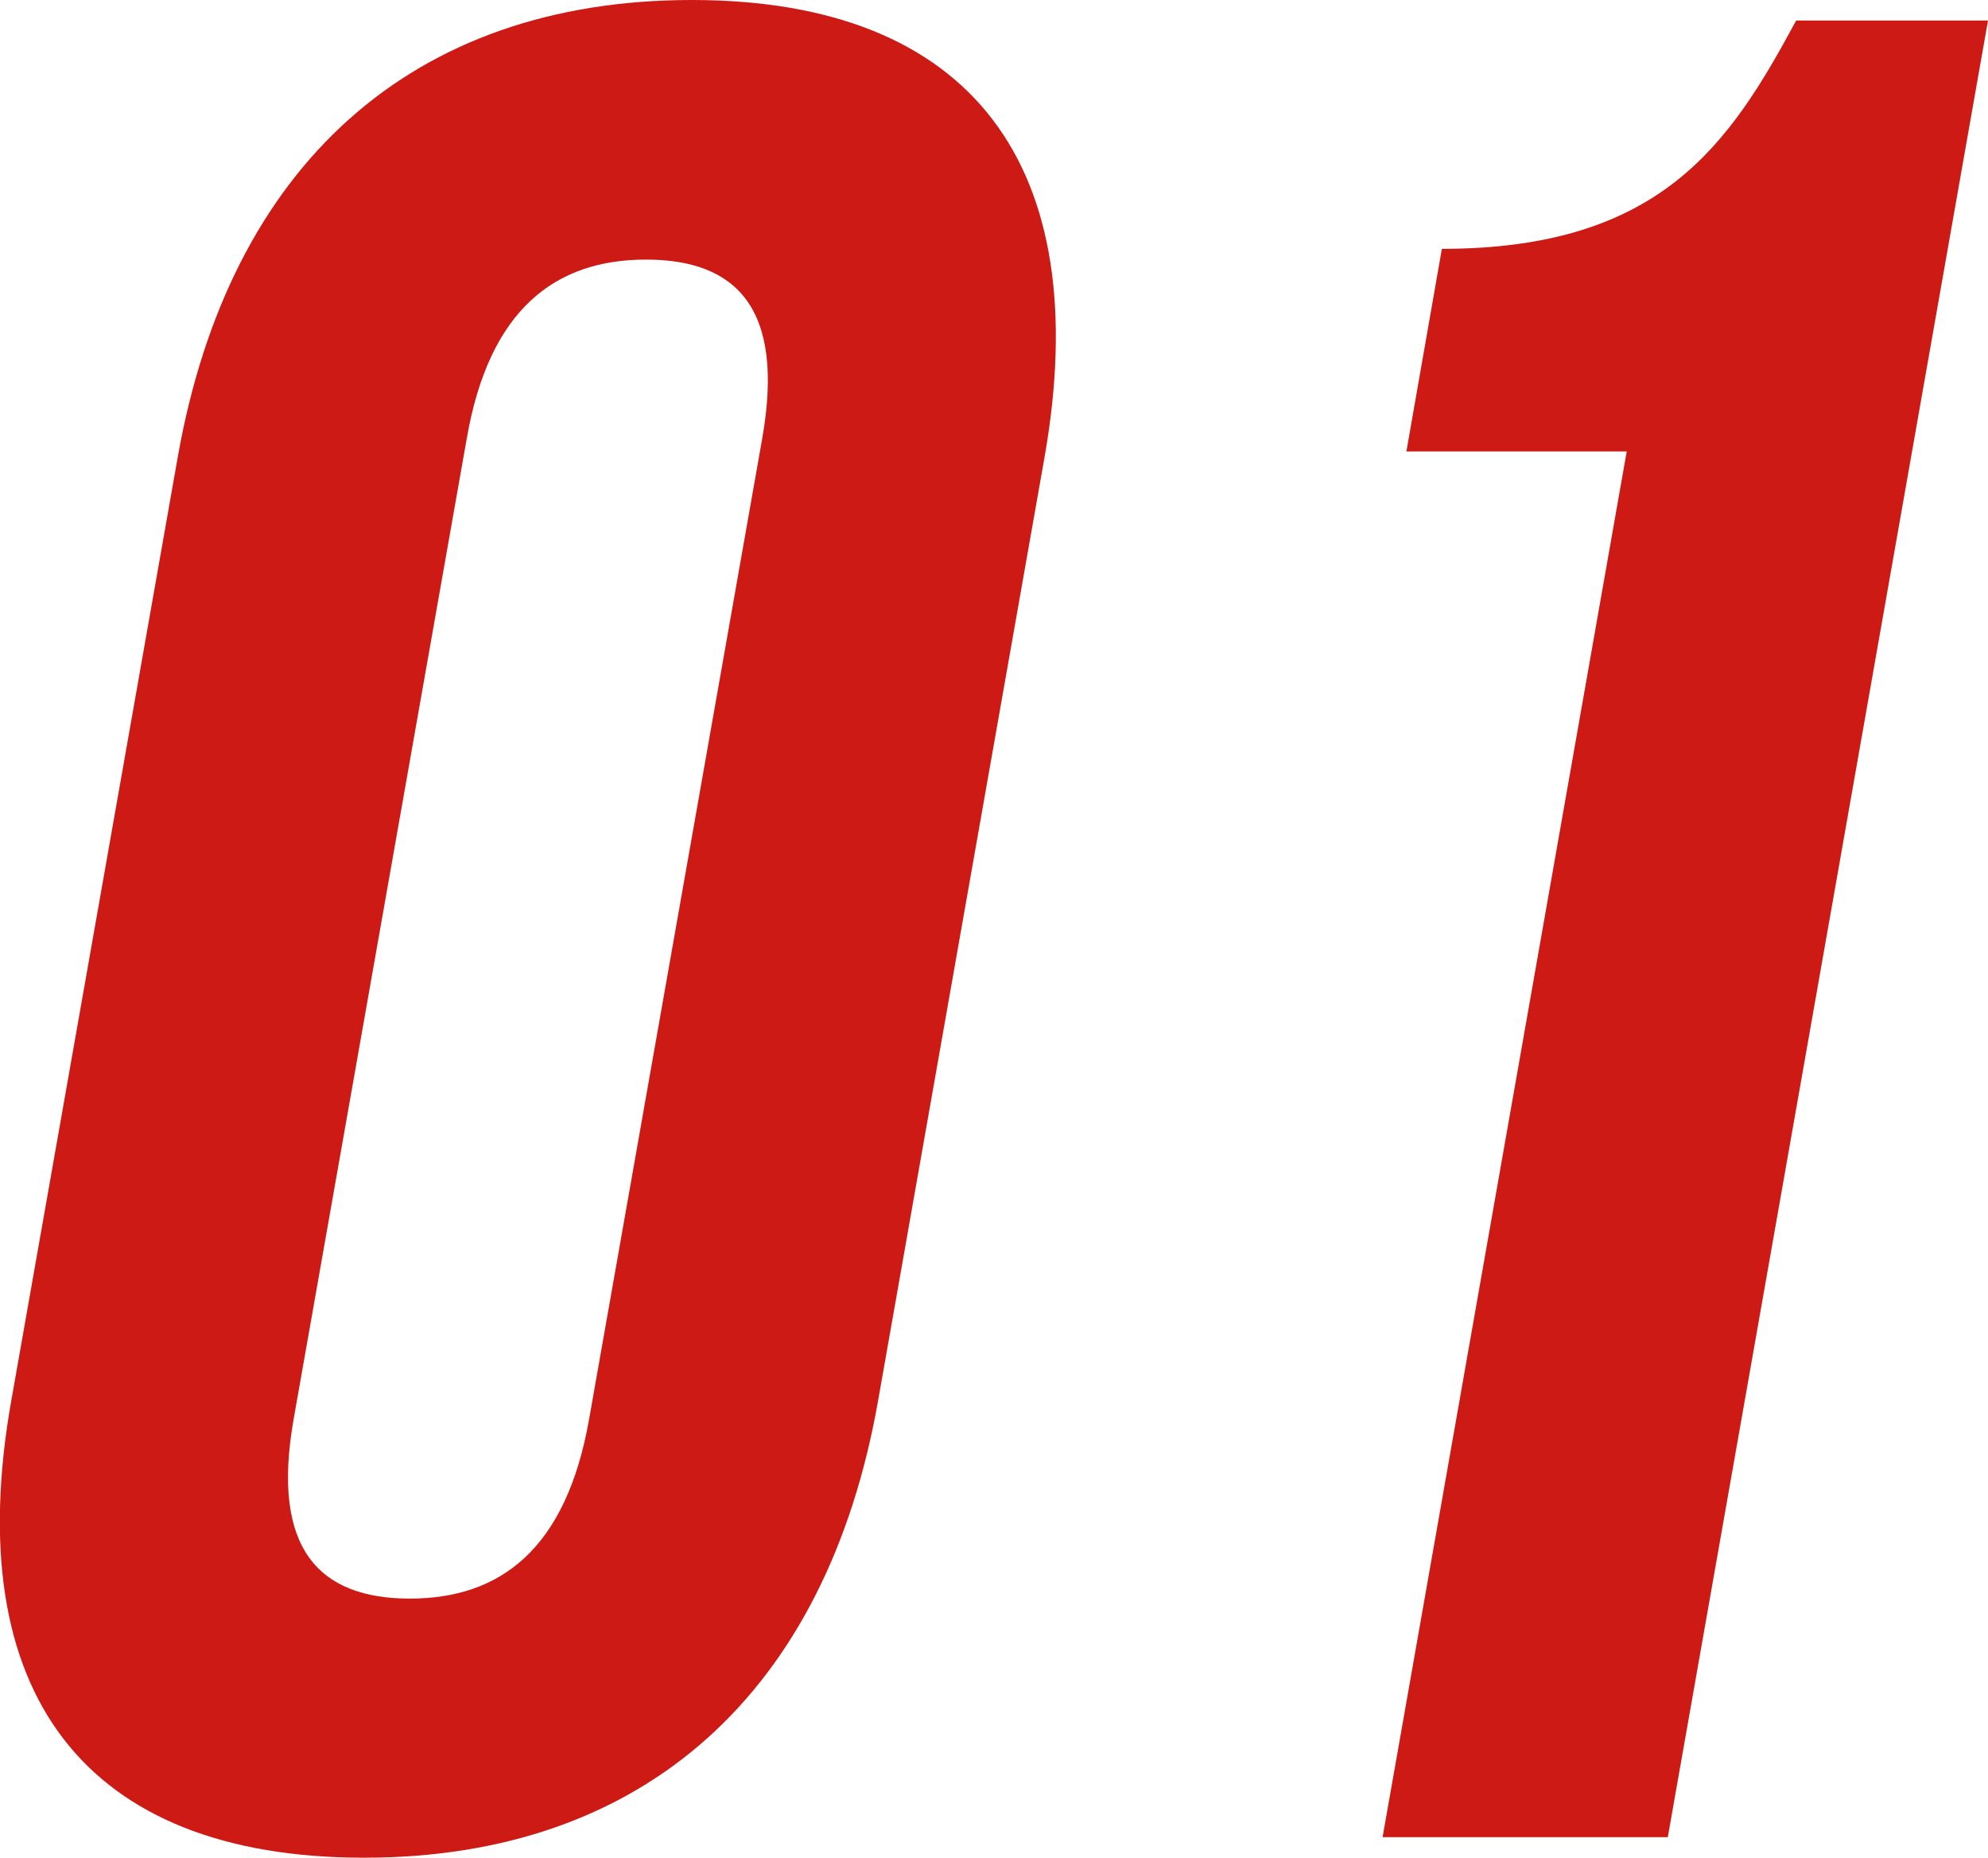 <?xml version="1.0" encoding="UTF-8"?><svg id="_イヤー_2" xmlns="http://www.w3.org/2000/svg" width="42.59" height="39.8" viewBox="0 0 42.59 39.8"><defs><style>.cls-1{fill:#cd1a15;}</style></defs><g id="_イヤー_1-2"><g><path class="cls-1" d="M3.81,9.78C4.91,3.56,8.81,0,14.82,0s8.65,3.56,7.56,9.78l-3.57,20.23c-1.1,6.23-5,9.78-11.01,9.78S-.86,36.24,.24,30.01L3.81,9.78Zm2.48,20.62c-.49,2.78,.55,3.84,2.49,3.84s3.35-1.06,3.84-3.84l3.71-21.01c.49-2.78-.55-3.83-2.49-3.83s-3.36,1.06-3.84,3.83l-3.71,21.01Z"/><path class="cls-1" d="M30.89,5.33c4.72,0,6.18-2.28,7.59-4.89h4.11l-6.86,38.91h-6.11l5.23-29.68h-4.72l.76-4.34Z"/></g></g></svg>